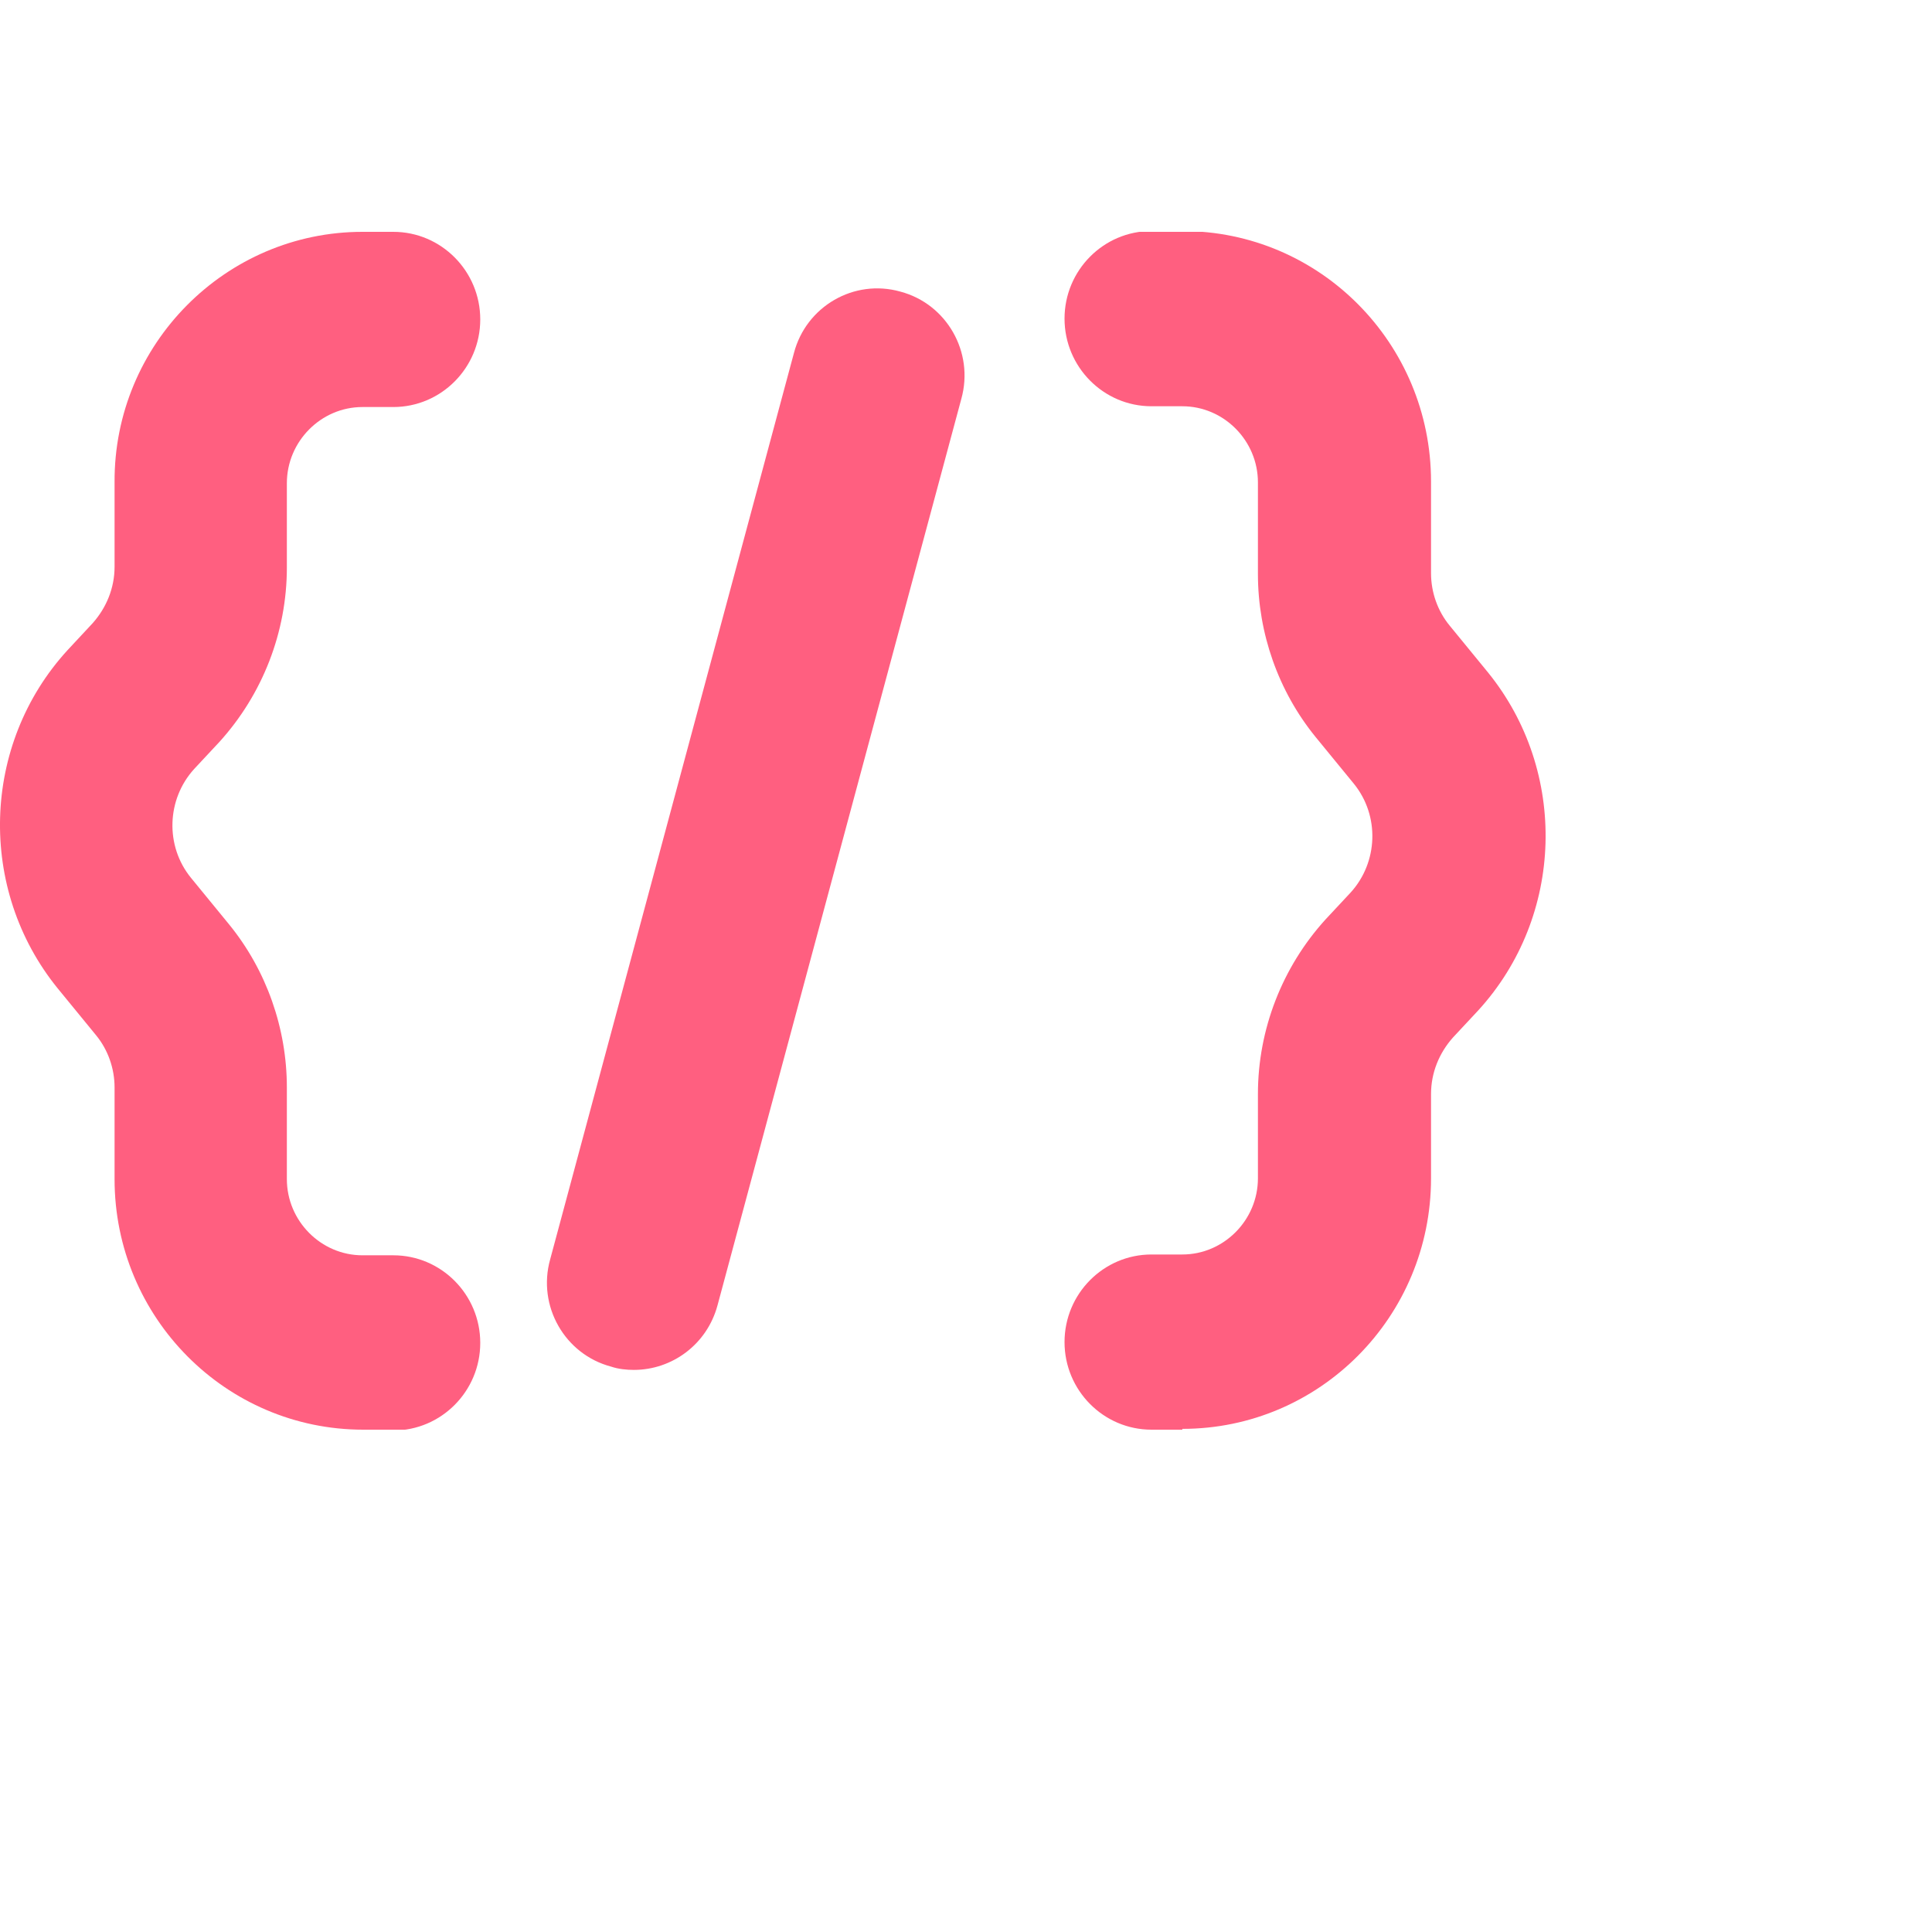 <?xml version="1.0" encoding="UTF-8"?>
<svg xmlns="http://www.w3.org/2000/svg" width="50" height="50" viewBox="0 0 50 50" fill="none">
  <g clip-path="url(#clip0_133_9321)">
    <path d="M30.599 37H29.8C28.559 37 27.55 35.983 27.55 34.733C27.55 33.483 28.559 32.466 29.8 32.466H30.599C31.672 32.466 32.555 31.576 32.555 30.495V28.313C32.555 26.639 33.186 25.028 34.301 23.799L34.953 23.1C35.668 22.316 35.71 21.108 35.037 20.282L34.048 19.074C33.081 17.887 32.555 16.383 32.555 14.857V12.484C32.555 11.403 31.672 10.514 30.599 10.514H29.8C28.559 10.514 27.55 9.496 27.55 8.246C27.55 6.996 28.559 5.979 29.8 5.979H30.599C34.154 5.979 37.035 8.882 37.035 12.463V14.836C37.035 15.323 37.203 15.811 37.518 16.192L38.507 17.4C40.589 19.964 40.484 23.715 38.255 26.151L37.602 26.851C37.245 27.253 37.035 27.762 37.035 28.313V30.495C37.035 34.076 34.154 36.979 30.599 36.979V37Z" fill="#FF5F80"></path>
    <path d="M10.2 37H9.401C5.847 37 2.965 34.097 2.965 30.516V28.143C2.965 27.655 2.797 27.168 2.482 26.787L1.493 25.579C-0.589 23.015 -0.484 19.265 1.746 16.828L2.398 16.128C2.755 15.726 2.965 15.217 2.965 14.666V12.484C2.944 8.903 5.847 6 9.38 6H10.179C11.42 6 12.429 7.017 12.429 8.267C12.429 9.517 11.42 10.534 10.179 10.534H9.38C8.307 10.534 7.424 11.425 7.424 12.505V14.688C7.424 16.362 6.793 17.972 5.678 19.201L5.026 19.9C4.311 20.684 4.269 21.892 4.942 22.718L5.931 23.926C6.898 25.113 7.424 26.617 7.424 28.143V30.516C7.424 31.597 8.307 32.487 9.38 32.487H10.179C11.42 32.487 12.429 33.504 12.429 34.754C12.429 36.004 11.42 37.021 10.179 37.021L10.2 37Z" fill="#FF5F80"></path>
    <path d="M16.404 35.453C16.215 35.453 16.004 35.432 15.815 35.368C14.616 35.05 13.901 33.8 14.238 32.593L20.547 9.136C20.862 7.928 22.103 7.208 23.302 7.547C24.5 7.865 25.216 9.115 24.879 10.323L18.57 33.779C18.297 34.796 17.392 35.453 16.404 35.453Z" fill="#FF5F80"></path>
  </g>
  <defs>
    <clipPath id="clip0_133_9321">
      <rect width="40" height="31" fill="white" transform="translate(0 6)"></rect>
    </clipPath>
  </defs>
</svg>
